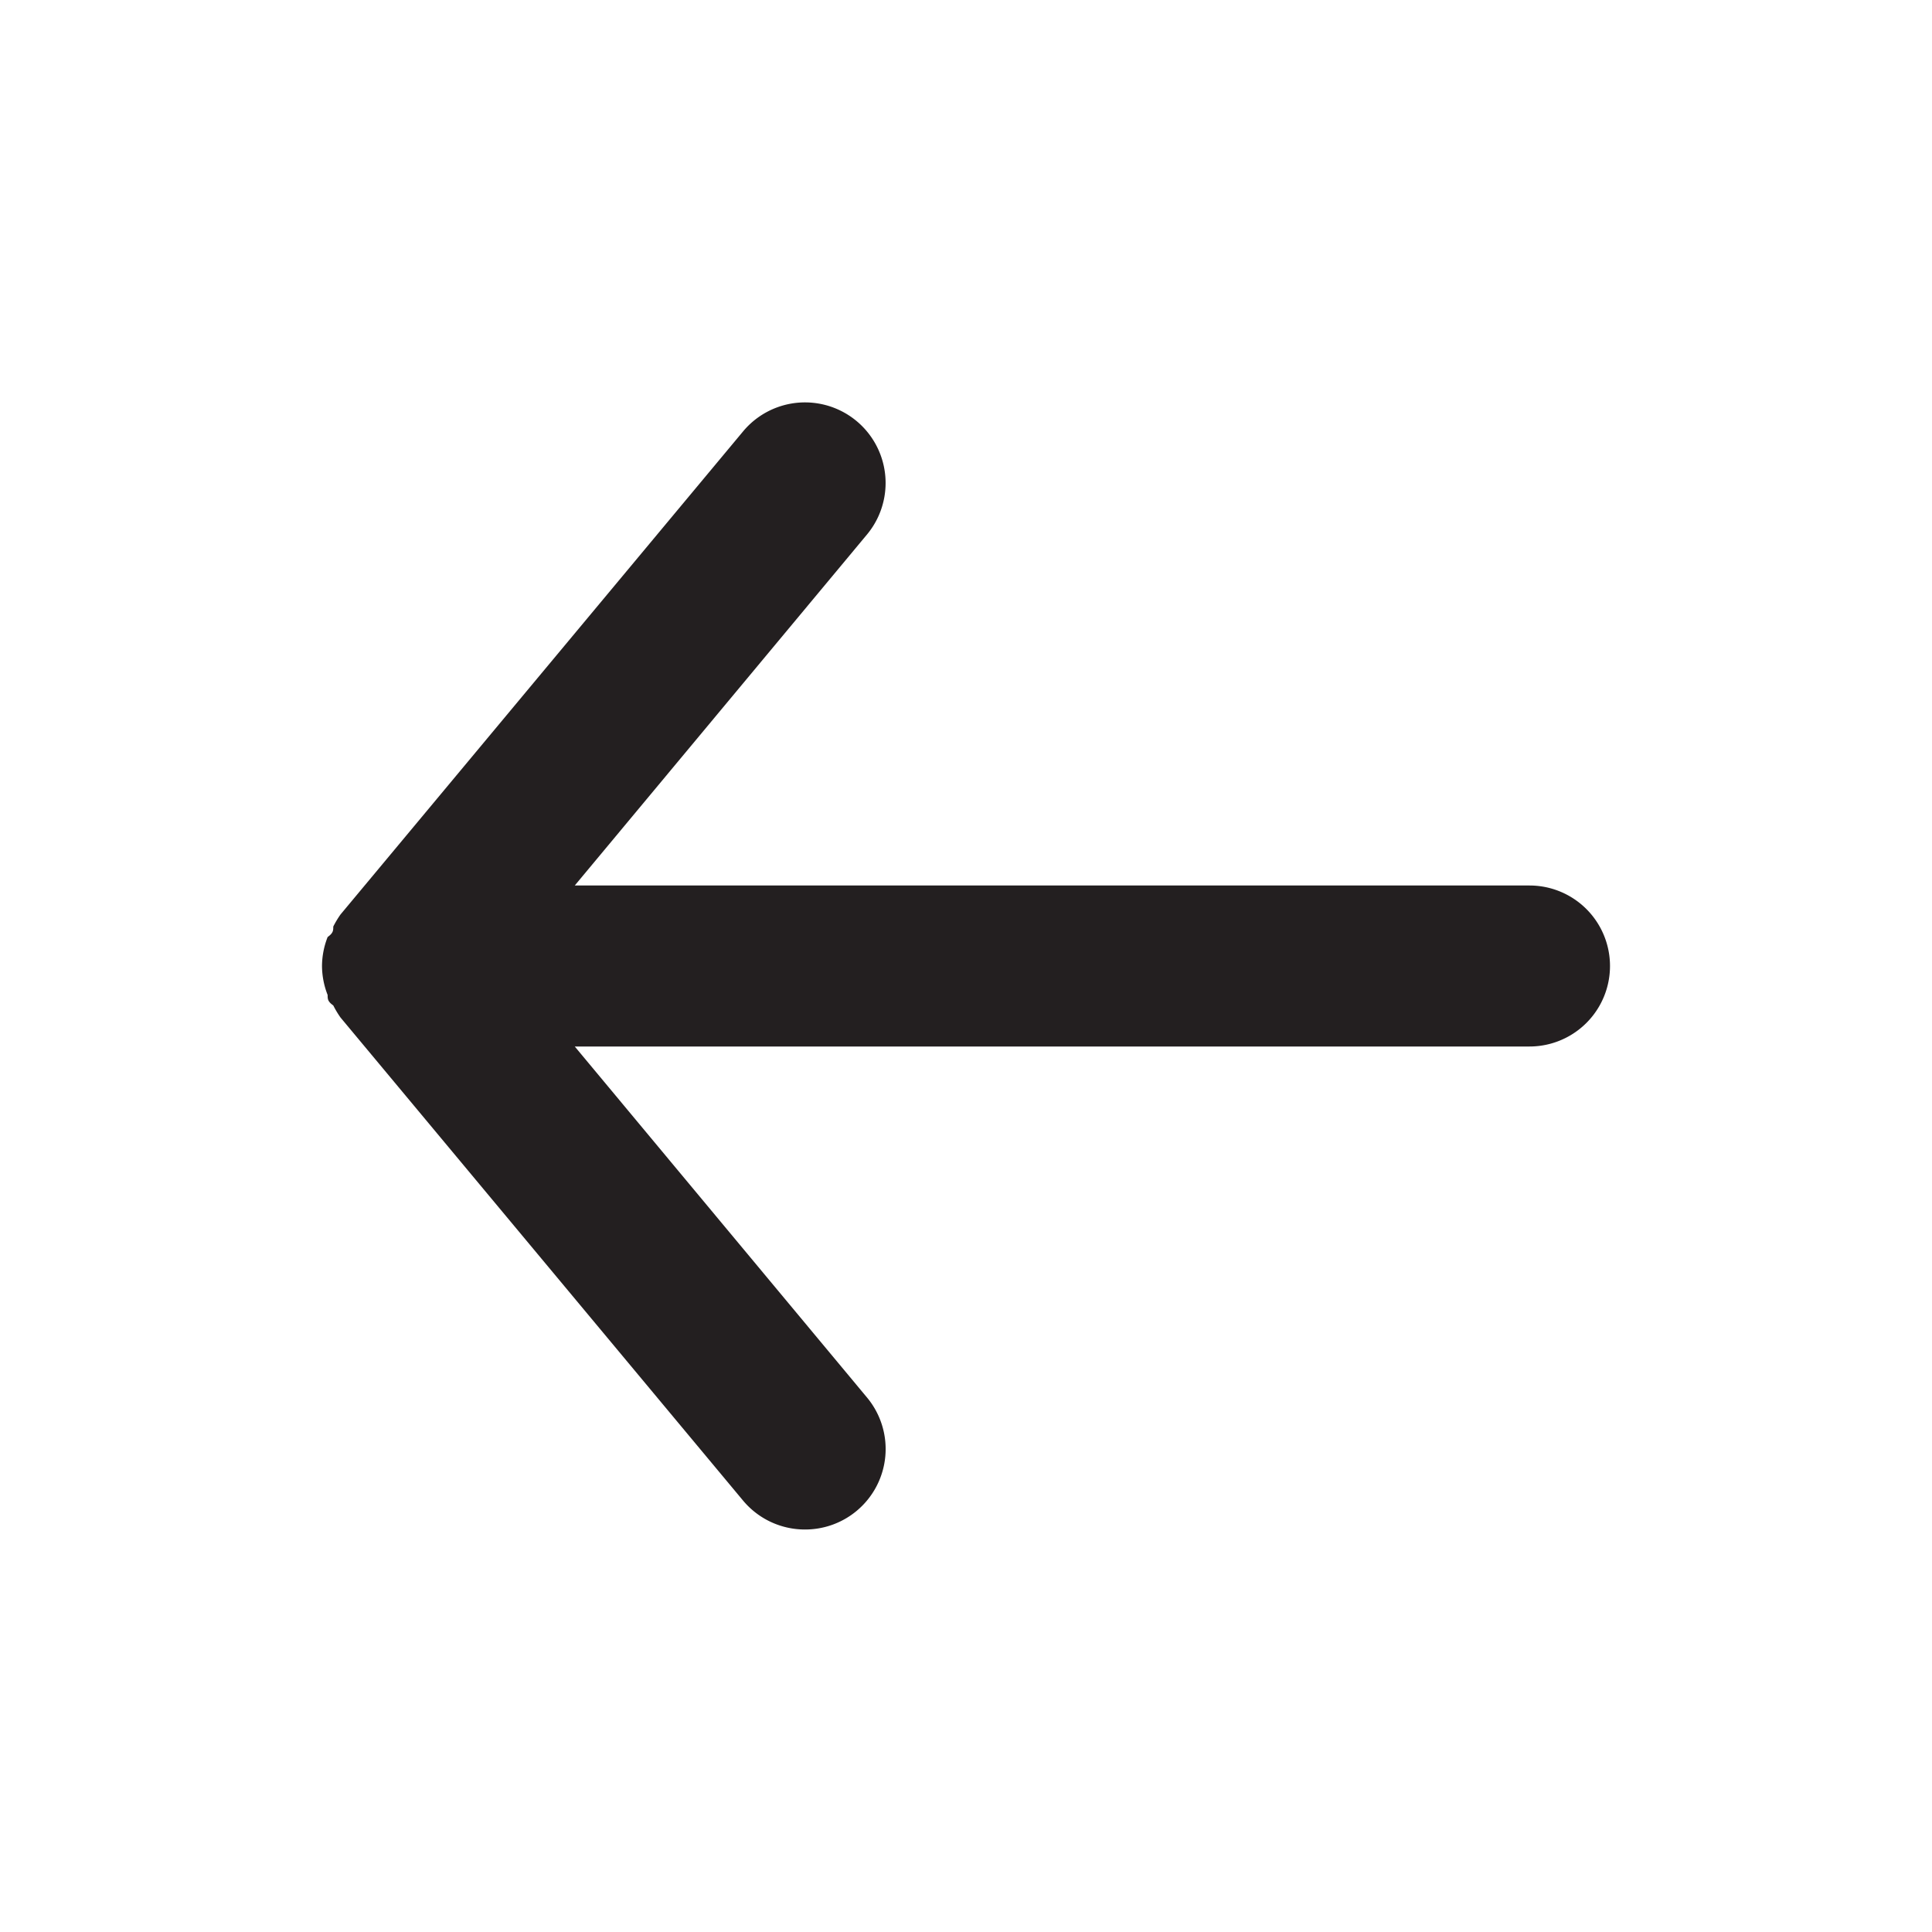 <svg xmlns="http://www.w3.org/2000/svg" viewBox="0 0 24 24"><defs><style>.cls-1{fill:#fff;opacity:0;}.cls-2{fill:#231f20;}</style></defs><title>arrow-back</title><g id="Layer_2" data-name="Layer 2"><g id="arrow-back"><g id="arrow-back-2" data-name="arrow-back"><rect class="cls-1" width="24" height="24" transform="translate(24 0) rotate(90)"/><path class="cls-2" d="M19,11H7.14l3.63-4.36A1,1,0,1,0,9.23,5.36l-5,6a1.19,1.19,0,0,0-.09.15c0,.05,0,.08-.07.13A1,1,0,0,0,4,12H4a1,1,0,0,0,.07.36c0,.05,0,.08.07.13a1.19,1.19,0,0,0,.09.15l5,6A1,1,0,0,0,10,19a1,1,0,0,0,.64-.23,1,1,0,0,0,.13-1.41L7.14,13H19a1,1,0,0,0,0-2Z"/></g></g></g></svg>
